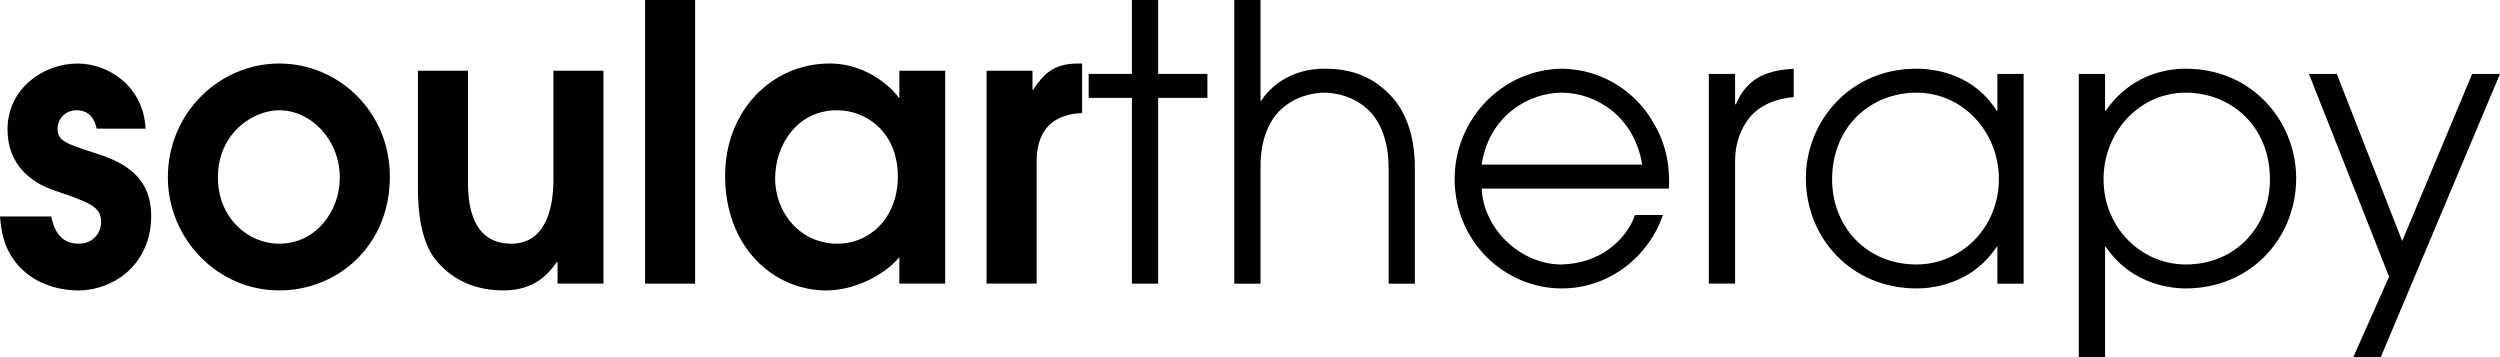 <?xml version="1.0" encoding="utf-8"?>
<!-- Generator: Adobe Illustrator 21.1.0, SVG Export Plug-In . SVG Version: 6.00 Build 0)  -->
<svg version="1.1" id="Layer_1" xmlns="http://www.w3.org/2000/svg" xmlns:xlink="http://www.w3.org/1999/xlink" x="0px" y="0px"
	 viewBox="0 0 280 40" style="enable-background:new 0 0 280 40;" xml:space="preserve">
<g>
	<path d="M10.821,14.407c-0.379-1.888-1.64-2.059-2.228-2.058c-1.387,0-2.144,1.074-2.144,2.061c0,1.374,0.967,1.675,3.952,2.66
		c2.906,0.902,6.532,2.319,6.532,7.13c0,5.367-4.173,8.328-8.171,8.328c-2.313,0-5.179-0.815-6.992-3.132
		C0.337,27.593,0.126,25.704,0,24.243h5.732c0.253,1.074,0.759,3.05,3.071,3.05c1.808,0,2.523-1.417,2.523-2.405
		c0-1.761-1.261-2.191-5.257-3.565c-2.656-0.902-5.227-2.921-5.227-6.83c0-4.633,4.089-7.379,7.835-7.379
		c3.492,0,7.412,2.574,7.623,7.293H10.821z"/>
	<path d="M31.274,32.528c6.488,0,12.39-4.935,12.39-12.75c0-7.3-5.775-12.664-12.39-12.664c-6.699,0-12.474,5.536-12.474,12.75
		C18.8,26.692,24.322,32.528,31.274,32.528z M31.274,27.293c-3.539,0-6.867-2.92-6.867-7.429c0-4.981,3.96-7.515,6.867-7.515
		c3.497,0,6.783,3.221,6.783,7.558C38.057,23.686,35.36,27.293,31.274,27.293"/>
	<path d="M67.588,7.919v23.844h-5.143v-2.411h-0.084c-0.925,1.287-2.436,3.175-6.005,3.175c-4.241,0-6.644-2.145-7.824-3.776
		c-1.728-2.533-1.728-6.399-1.728-8.375V7.919h5.607v12.157c0,1.933,0,7.217,4.869,7.217c3.526,0,4.702-3.393,4.702-7.174v-12.2
		H67.588z"/>
	<rect x="72.245" width="5.607" height="31.767"/>
	<path d="M105.86,7.919h-5.132v3.014h-0.084c-0.168-0.343-2.984-3.819-7.732-3.819c-6.473,0-11.7,5.278-11.7,12.578
		c0,7.944,5.354,12.836,11.363,12.836c2.942,0,6.387-1.588,8.153-3.733v2.972h5.132V7.919z M100.559,19.781
		c0,4.42-2.942,7.512-6.808,7.512c-3.992,0-6.934-3.307-6.934-7.343c0-3.564,2.353-7.601,6.934-7.601
		C97.071,12.349,100.559,14.841,100.559,19.781"/>
	<path d="M110.496,7.919h5.143v2.119h0.084c1.053-1.548,2.106-2.925,5.012-2.925h0.463v5.548c-5.095,0.215-5.095,4.294-5.095,5.71
		v13.395h-5.607V7.919z"/>
	<polygon points="126.774,10.962 121.931,10.962 121.931,8.277 126.774,8.277 126.774,0 129.713,0 129.713,8.277 135.23,8.277 
		135.23,10.962 129.713,10.962 129.713,31.767 126.774,31.767 	"/>
	<path d="M138.242,0h2.939v11.282h0.084c0.883-1.413,3.155-3.587,7.067-3.587c2.818,0,5.174,0.725,7.277,2.857
		c1.721,1.718,2.855,4.423,2.855,8.289v12.927h-2.939V18.841c0-3.049-0.926-5.196-2.188-6.442c-1.598-1.589-3.702-2.019-5.006-2.019
		c-1.304,0-3.407,0.43-5.006,2.019c-1.262,1.245-2.187,3.393-2.145,6.442v12.927h-2.939V0z"/>
	<path d="M186.918,21.119c0.126-2.258-0.211-4.881-1.769-7.422c-1.642-2.929-5.222-5.958-10.275-6.001
		c-6.696,0.128-11.954,5.699-11.954,12.358c0,6.947,5.553,12.251,11.996,12.251c5.306,0,9.728-3.543,11.328-8.223h-3.116
		c-1.053,2.919-4.043,5.453-8.254,5.539c-4.506,0-8.717-3.907-8.927-8.501H186.918z M165.947,18.434
		c0.842-5.556,5.348-8.054,8.97-8.054c3.664,0,8.085,2.498,9.012,8.054H165.947"/>
	<path d="M191.389,8.277h2.939v3.411h0.084c1.39-3.306,4.001-3.821,6.485-3.993v3.177c-2.063,0.172-3.832,0.944-4.969,2.317
		c-1.011,1.287-1.6,2.96-1.6,4.847v13.73h-2.939V8.277z"/>
	<path d="M226.646,8.277h-2.939V12.4h-0.085c-2.446-3.895-6.494-4.705-8.981-4.705c-7.548,0-12.384,5.992-12.384,12.262
		c0,6.742,5.132,12.347,12.384,12.347c2.403,0,6.451-0.81,8.981-4.66h0.085v4.123h2.939V8.277z M205.196,20.086
		c0-5.969,4.385-9.706,9.445-9.706c5.313,0,9.234,4.509,9.234,9.663c0,5.497-4.258,9.577-9.234,9.577
		C208.991,29.62,205.196,25.325,205.196,20.086"/>
	<path d="M232.826,40h2.939V27.644h0.084c2.566,3.808,6.562,4.66,8.96,4.66c7.235,0,12.362-5.605,12.362-12.347
		c0-6.27-4.833-12.262-12.362-12.262c-2.482,0-6.31,0.852-8.96,4.703h-0.084V8.277h-2.939V40z M254.232,20.086
		c0,5.239-3.786,9.534-9.423,9.534c-4.964,0-9.212-4.08-9.212-9.577c0-5.153,3.912-9.663,9.212-9.663
		C249.857,10.38,254.232,14.117,254.232,20.086"/>
	<polygon points="267.574,30.986 258.602,8.277 261.719,8.277 269.048,26.994 276.883,8.277 280,8.277 266.647,40 263.572,40 	"/>
</g>
</svg>
